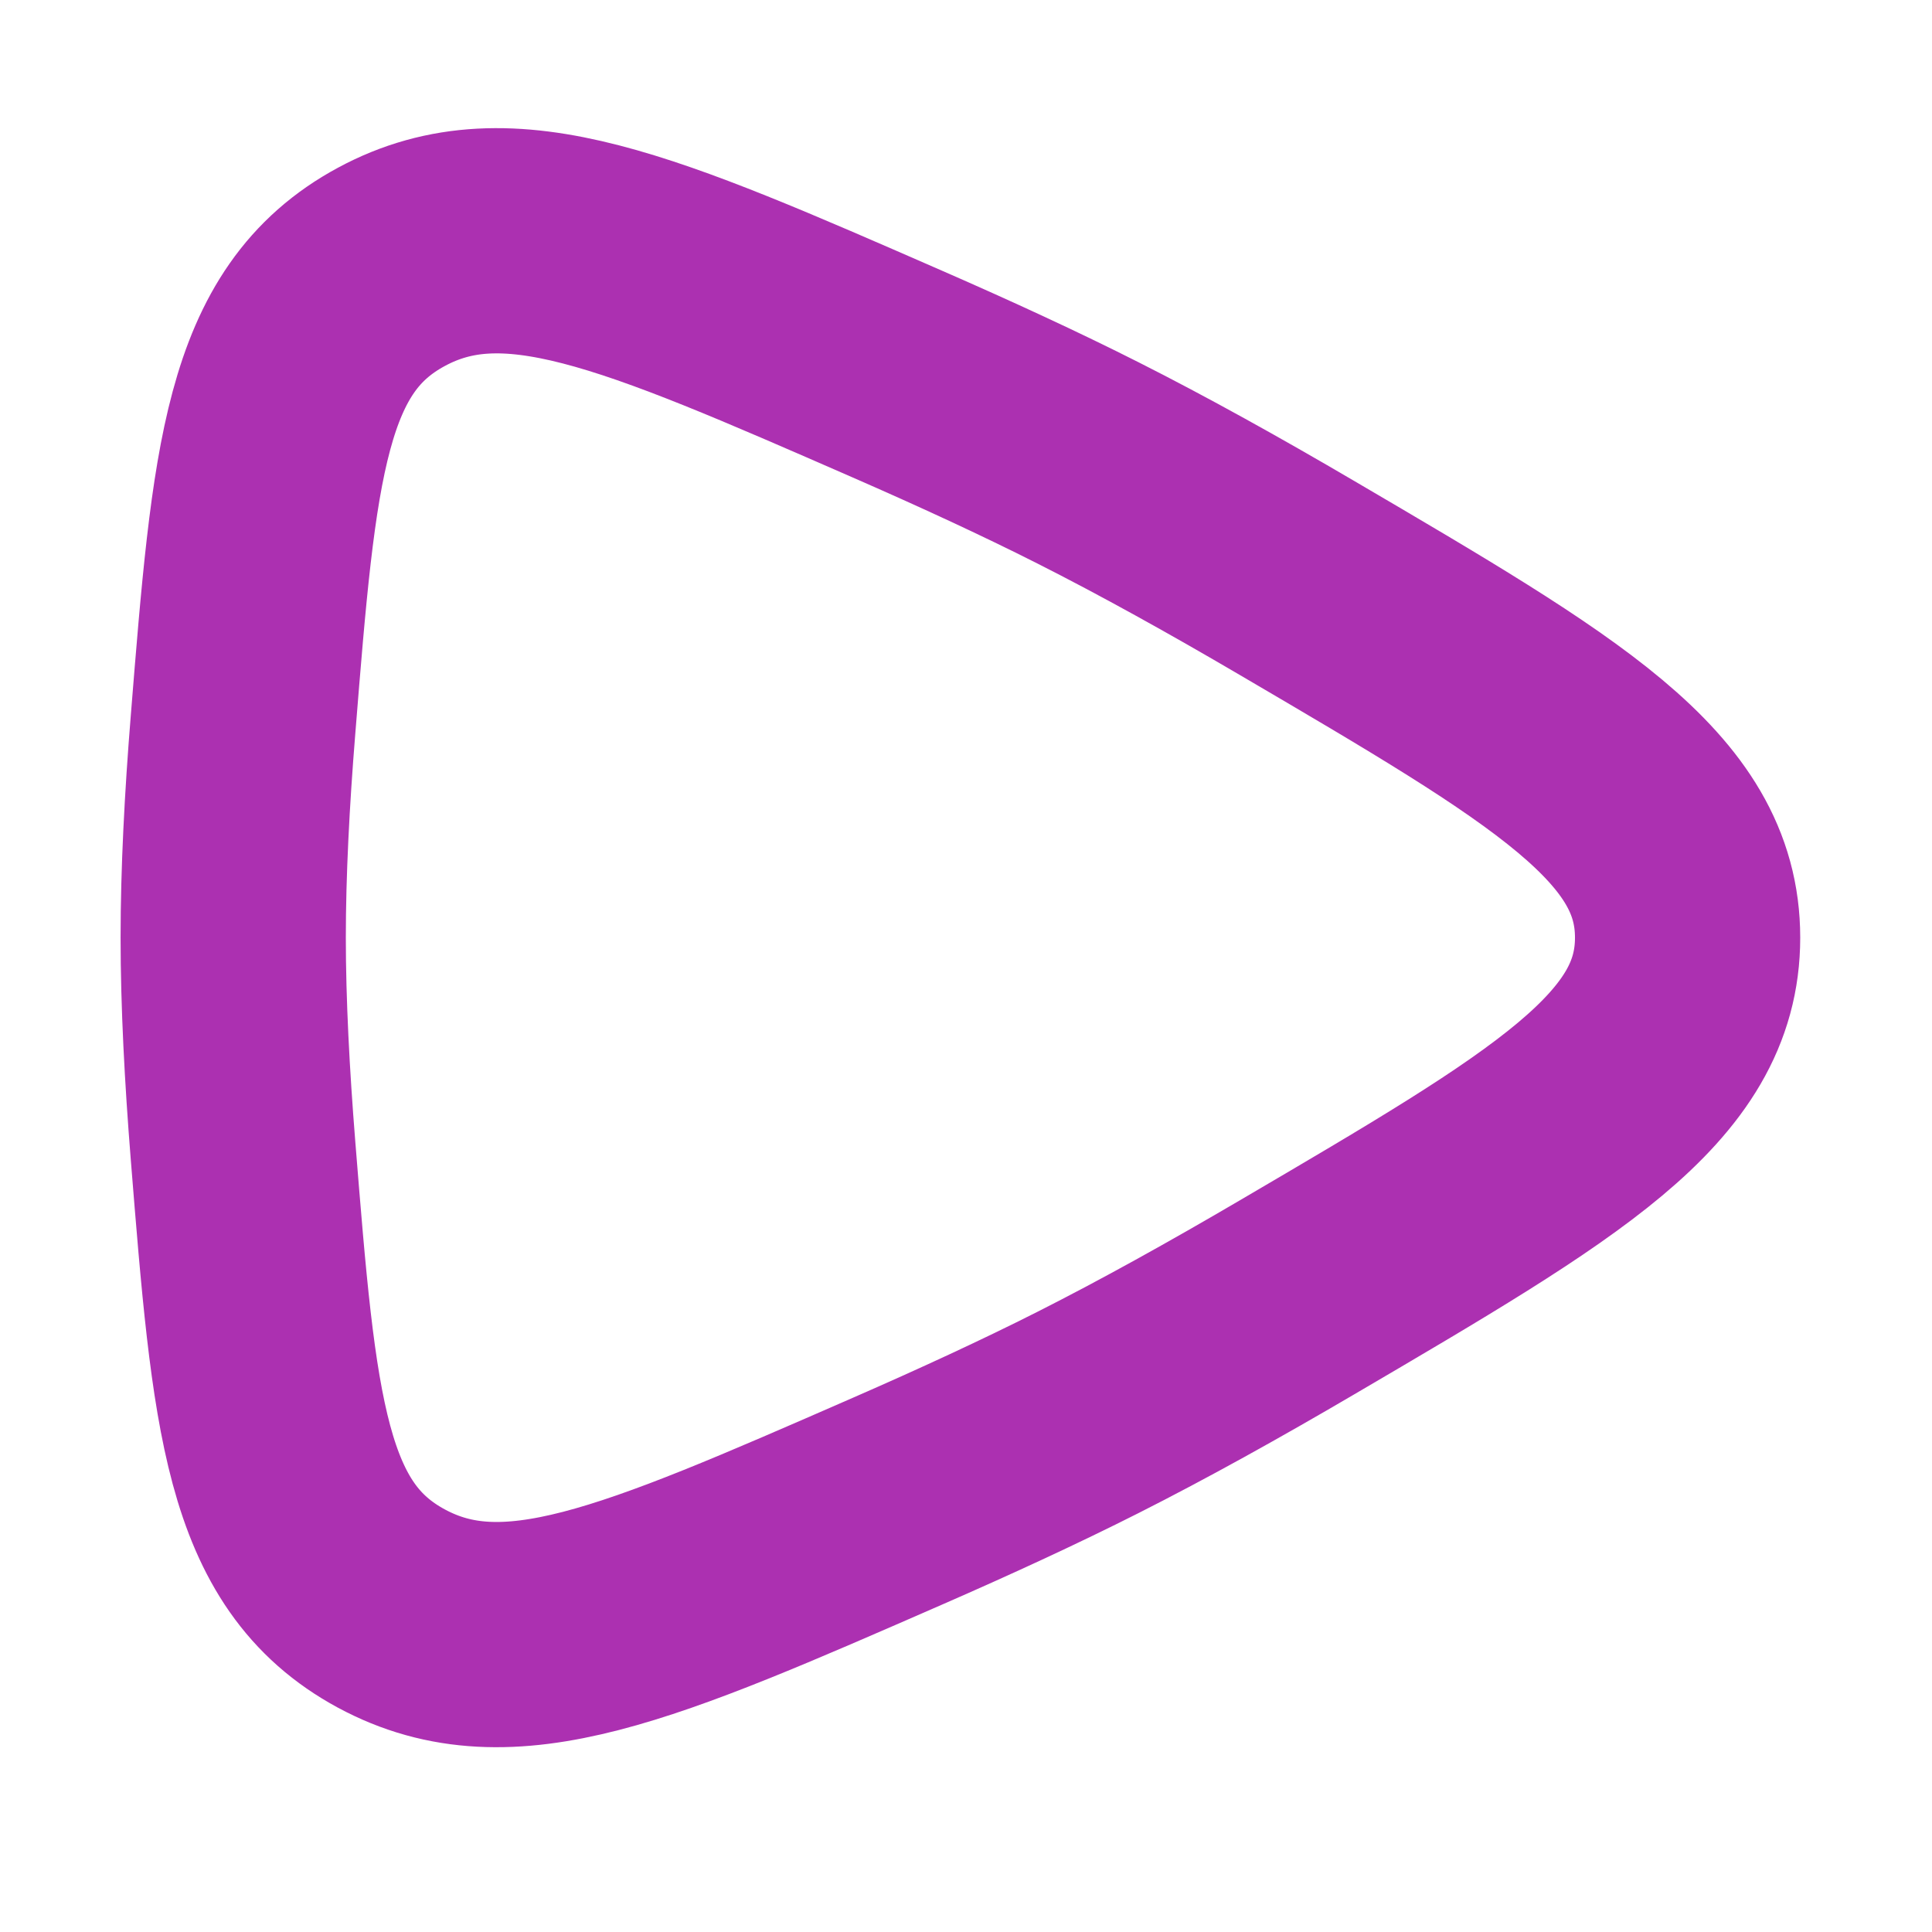 <?xml version="1.0" encoding="UTF-8" standalone="no"?>
<!-- Uploaded to: SVG Repo, www.svgrepo.com, Generator: SVG Repo Mixer Tools -->

<svg
   width="800px"
   height="800px"
   viewBox="0 0 24 24"
   fill="none"
   version="1.1"
   id="svg3"
   sodipodi:docname="play-stream-svgrepo-com.svg"
   inkscape:version="1.4 (e7c3feb100, 2024-10-09)"
   xmlns:inkscape="http://www.inkscape.org/namespaces/inkscape"
   xmlns:sodipodi="http://sodipodi.sourceforge.net/DTD/sodipodi-0.dtd"
   xmlns="http://www.w3.org/2000/svg"
   xmlns:svg="http://www.w3.org/2000/svg">
  <defs
     id="defs3" />
  <sodipodi:namedview
     id="namedview3"
     pagecolor="#ffffff"
     bordercolor="#000000"
     borderopacity="0.25"
     inkscape:showpageshadow="2"
     inkscape:pageopacity="0.0"
     inkscape:pagecheckerboard="0"
     inkscape:deskcolor="#d1d1d1"
     inkscape:zoom="1.45"
     inkscape:cx="399.65517"
     inkscape:cy="337.24138"
     inkscape:window-width="2560"
     inkscape:window-height="1368"
     inkscape:window-x="0"
     inkscape:window-y="0"
     inkscape:window-maximized="1"
     inkscape:current-layer="svg3" />
  <path
     d="m 16.109,7.178 c 3.237,1.898 4.855,2.847 4.855,4.47 0,1.623 -1.618,2.572 -4.855,4.47 -0.893,0.524 -1.78,1.017 -2.594,1.428 -0.714,0.361 -1.523,0.734 -2.361,1.1 -3.229,1.411 -4.844,2.117 -6.292,1.336 C 3.414,19.2 3.282,17.565 3.019,14.293 2.945,13.368 2.897,12.461 2.897,11.648 c 0,-0.813 0.047,-1.72 0.122,-2.645 C 3.282,5.732 3.414,4.096 4.862,3.315 6.31,2.533 7.925,3.239 11.154,4.65 c 0.838,0.366 1.647,0.739 2.361,1.1 0.814,0.411 1.701,0.904 2.594,1.428 z"
     stroke="#1c274c"
     stroke-width="2.798"
     id="path3"
     sodipodi:nodetypes="cscccccsccccc"
     inkscape:highlight-color="#aaaaaa"
     style="fill-rule:evenodd;fill-opacity:1;fill:none;stroke:#ac30b1;stroke-opacity:1" />
</svg>
